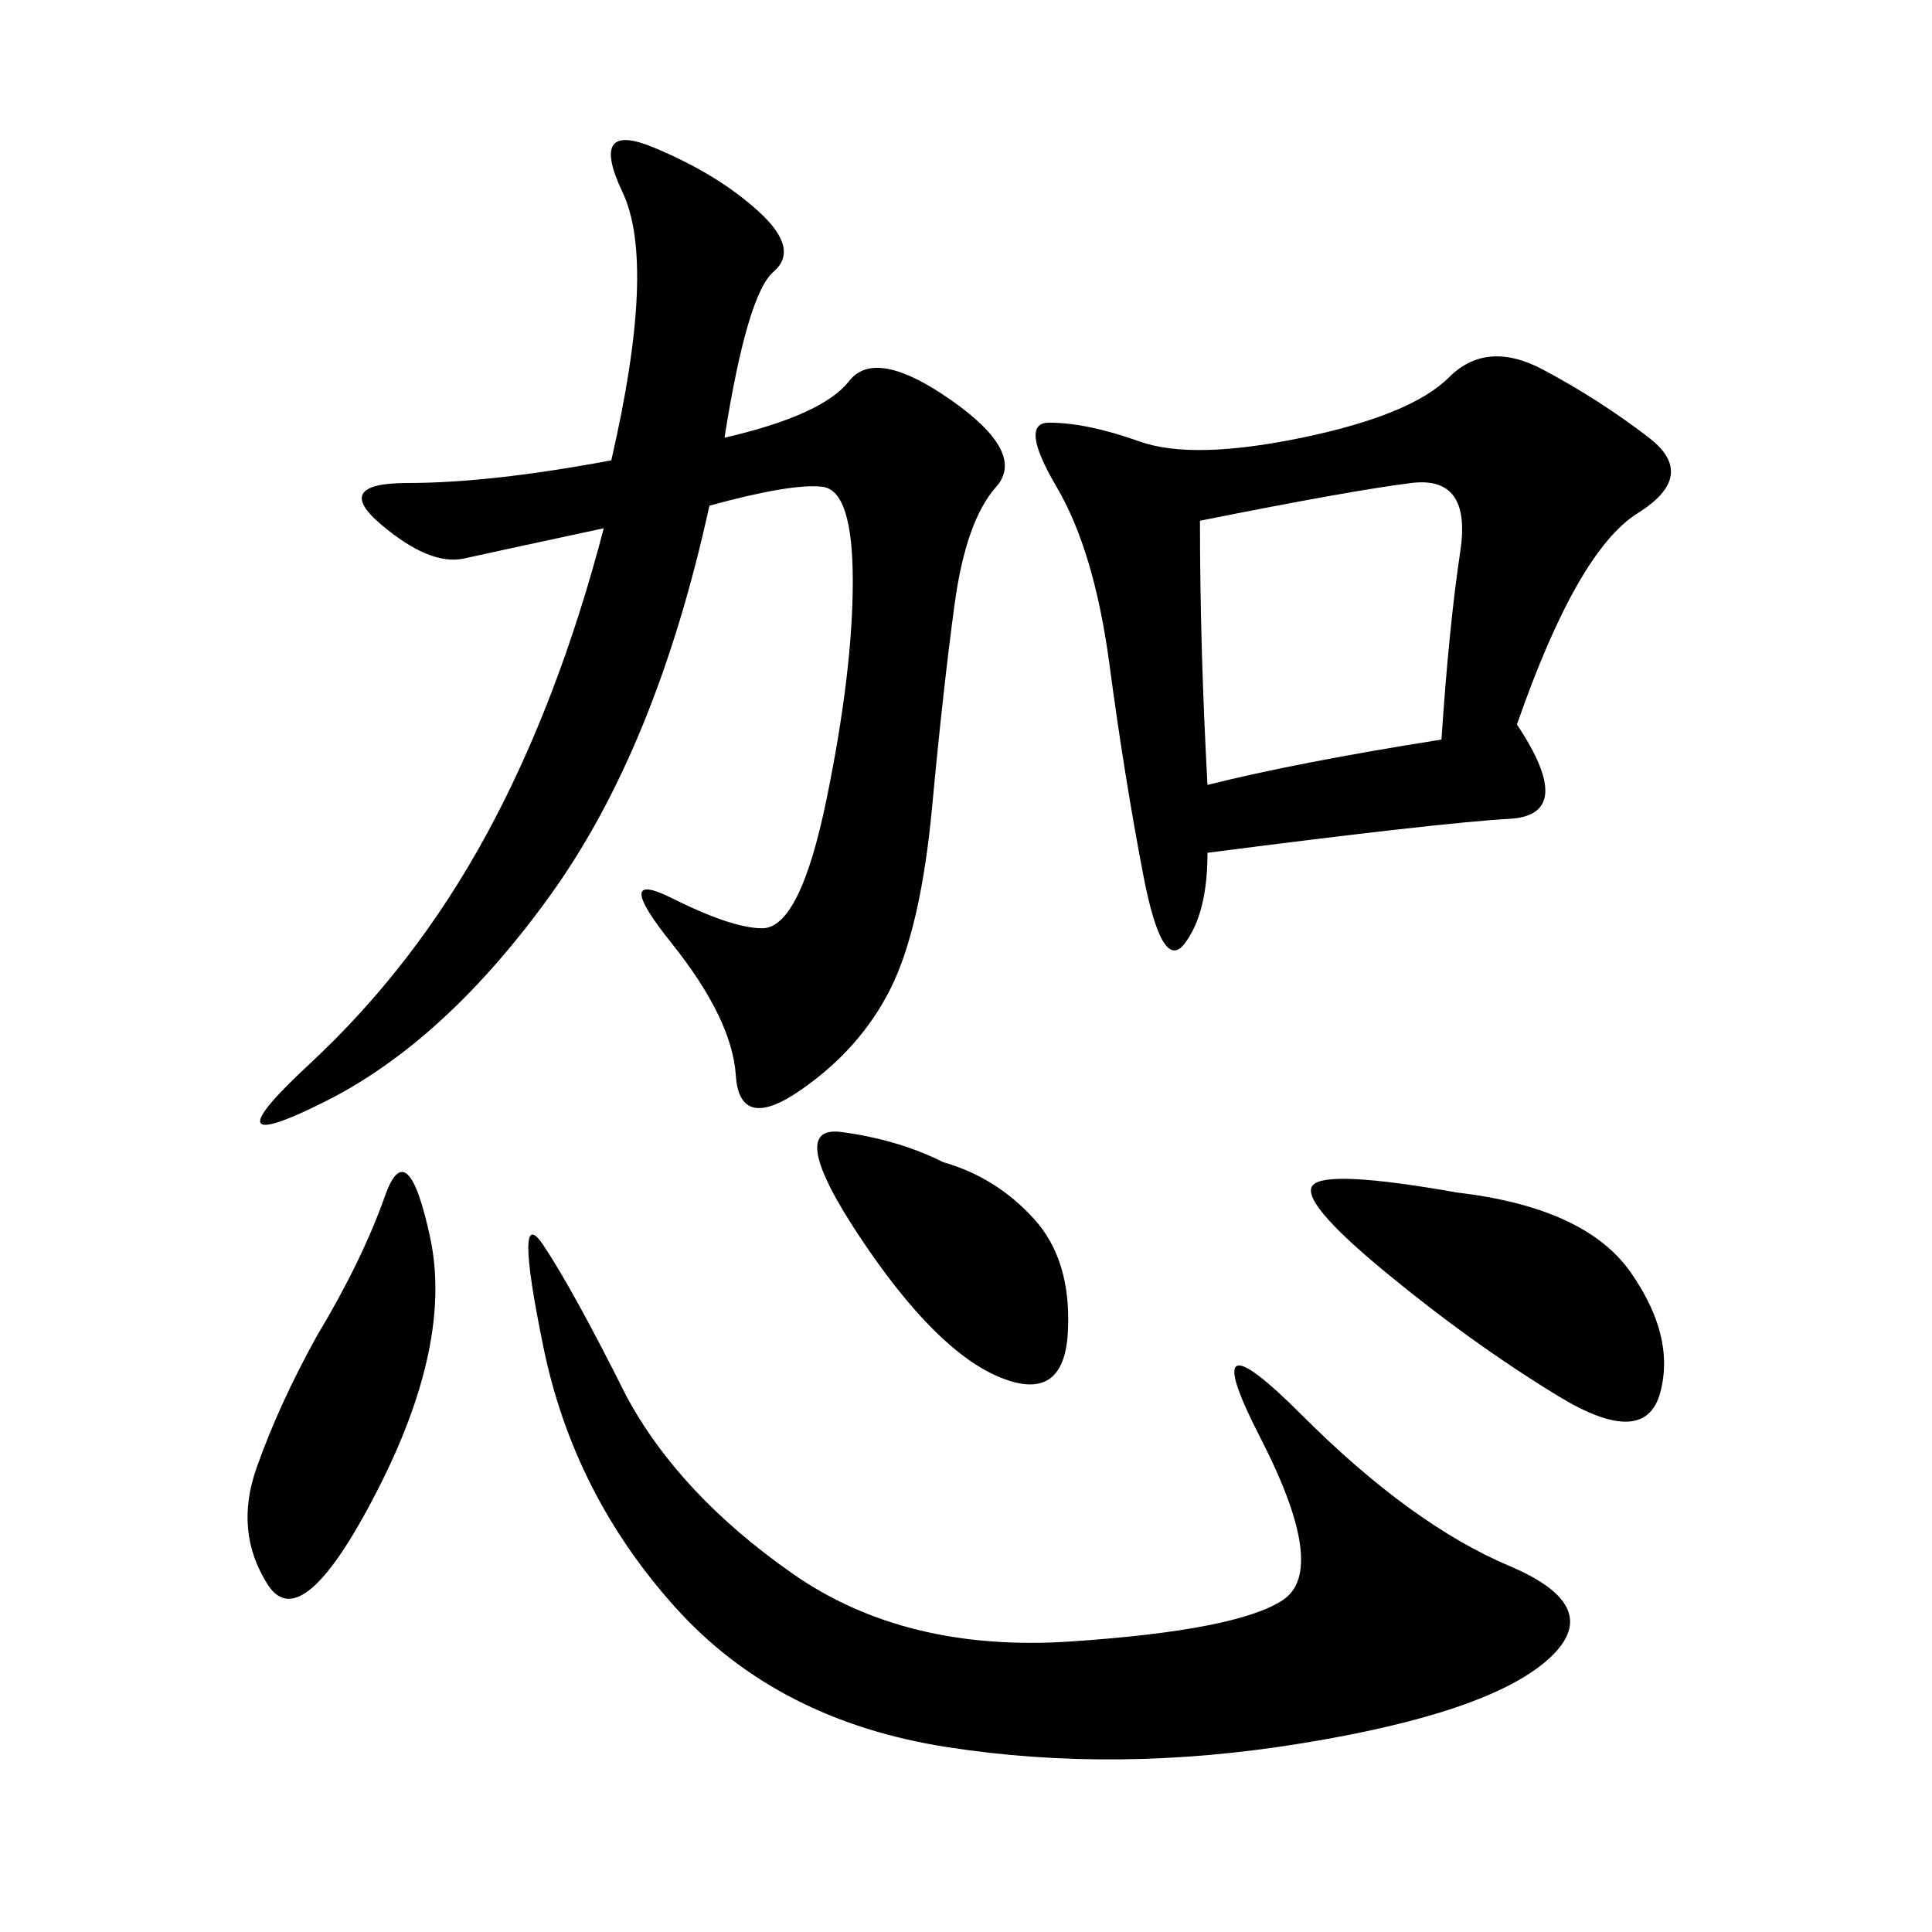 <svg xmlns="http://www.w3.org/2000/svg" xmlns:xlink="http://www.w3.org/1999/xlink" width="300" height="300"><path d="M112.50 67.97Q127.73 64.45 131.84 59.18Q135.94 53.91 147.66 62.11Q159.38 70.31 154.69 75.59Q150 80.86 148.24 93.75Q146.48 106.64 144.73 125.39Q142.97 144.14 138.28 153.52Q133.59 162.89 124.22 169.34Q114.84 175.78 114.26 166.99Q113.67 158.20 104.30 146.48Q94.92 134.77 104.30 139.45Q113.67 144.14 118.36 144.14L118.36 144.14Q124.22 144.14 128.32 124.22Q132.42 104.30 132.42 90.23L132.42 90.23Q132.42 76.17 127.73 75.59Q123.05 75 110.16 78.52L110.16 78.52Q101.95 116.02 85.55 138.87Q69.14 161.72 50.39 171.09Q31.64 180.47 48.05 165.23Q64.45 150 75.59 129.49Q86.72 108.98 93.75 82.03L93.75 82.03Q77.34 85.55 72.07 86.72Q66.80 87.89 59.18 81.45Q51.56 75 63.28 75L63.28 75Q76.17 75 94.92 71.48L94.92 71.48Q101.95 41.02 96.68 29.88Q91.41 18.75 101.37 22.85Q111.33 26.95 117.77 32.81Q124.22 38.67 120.12 42.19Q116.02 45.70 112.50 67.97L112.50 67.97ZM235.55 112.50Q244.92 126.56 234.38 127.15Q223.83 127.73 187.50 132.42L187.50 132.42Q187.50 141.80 183.98 146.48Q180.47 151.17 177.54 135.94Q174.61 120.70 172.27 103.13Q169.92 85.55 164.06 75.59Q158.20 65.63 162.89 65.63L162.89 65.63Q168.75 65.63 176.95 68.55Q185.16 71.48 202.15 67.97Q219.14 64.45 225 58.59Q230.86 52.73 239.65 57.42Q248.44 62.11 256.05 67.97Q263.67 73.83 254.30 79.69Q244.92 85.55 235.55 112.50L235.55 112.50ZM97.27 216.80Q105.47 232.03 123.05 244.34Q140.63 256.64 166.41 254.88Q192.19 253.13 199.22 248.44Q206.25 243.75 195.70 223.24Q185.16 202.73 202.15 219.73Q219.14 236.72 234.38 243.16Q249.61 249.61 240.23 257.81Q230.86 266.02 202.15 270.70Q173.44 275.39 147.07 271.29Q120.70 267.19 104.88 249.61Q89.06 232.03 84.38 209.18Q79.69 186.33 84.38 193.36Q89.06 200.39 97.27 216.80L97.27 216.80ZM187.50 121.88Q201.56 118.36 223.83 114.84L223.83 114.84Q225 97.27 226.76 85.55Q228.52 73.83 219.14 75Q209.77 76.17 186.33 80.86L186.33 80.86Q186.33 100.78 187.50 121.88L187.50 121.88ZM226.17 185.16Q246.09 187.50 253.13 197.46Q260.16 207.42 257.81 216.21Q255.47 225 241.99 216.80Q228.52 208.59 215.04 197.46Q201.56 186.33 203.91 183.98Q206.25 181.64 226.17 185.16L226.17 185.16ZM49.22 207.42Q56.25 195.70 59.77 185.74Q63.28 175.78 66.80 192.19Q70.31 208.59 58.59 231.45Q46.88 254.30 41.60 246.09Q36.33 237.89 39.84 227.93Q43.36 217.97 49.22 207.42L49.22 207.42ZM146.48 180.47Q154.69 182.81 160.55 189.26Q166.41 195.70 165.82 206.84Q165.23 217.97 155.27 213.87Q145.31 209.77 133.59 192.19Q121.88 174.61 130.66 175.78Q139.45 176.95 146.48 180.47L146.48 180.47Z"/></svg>